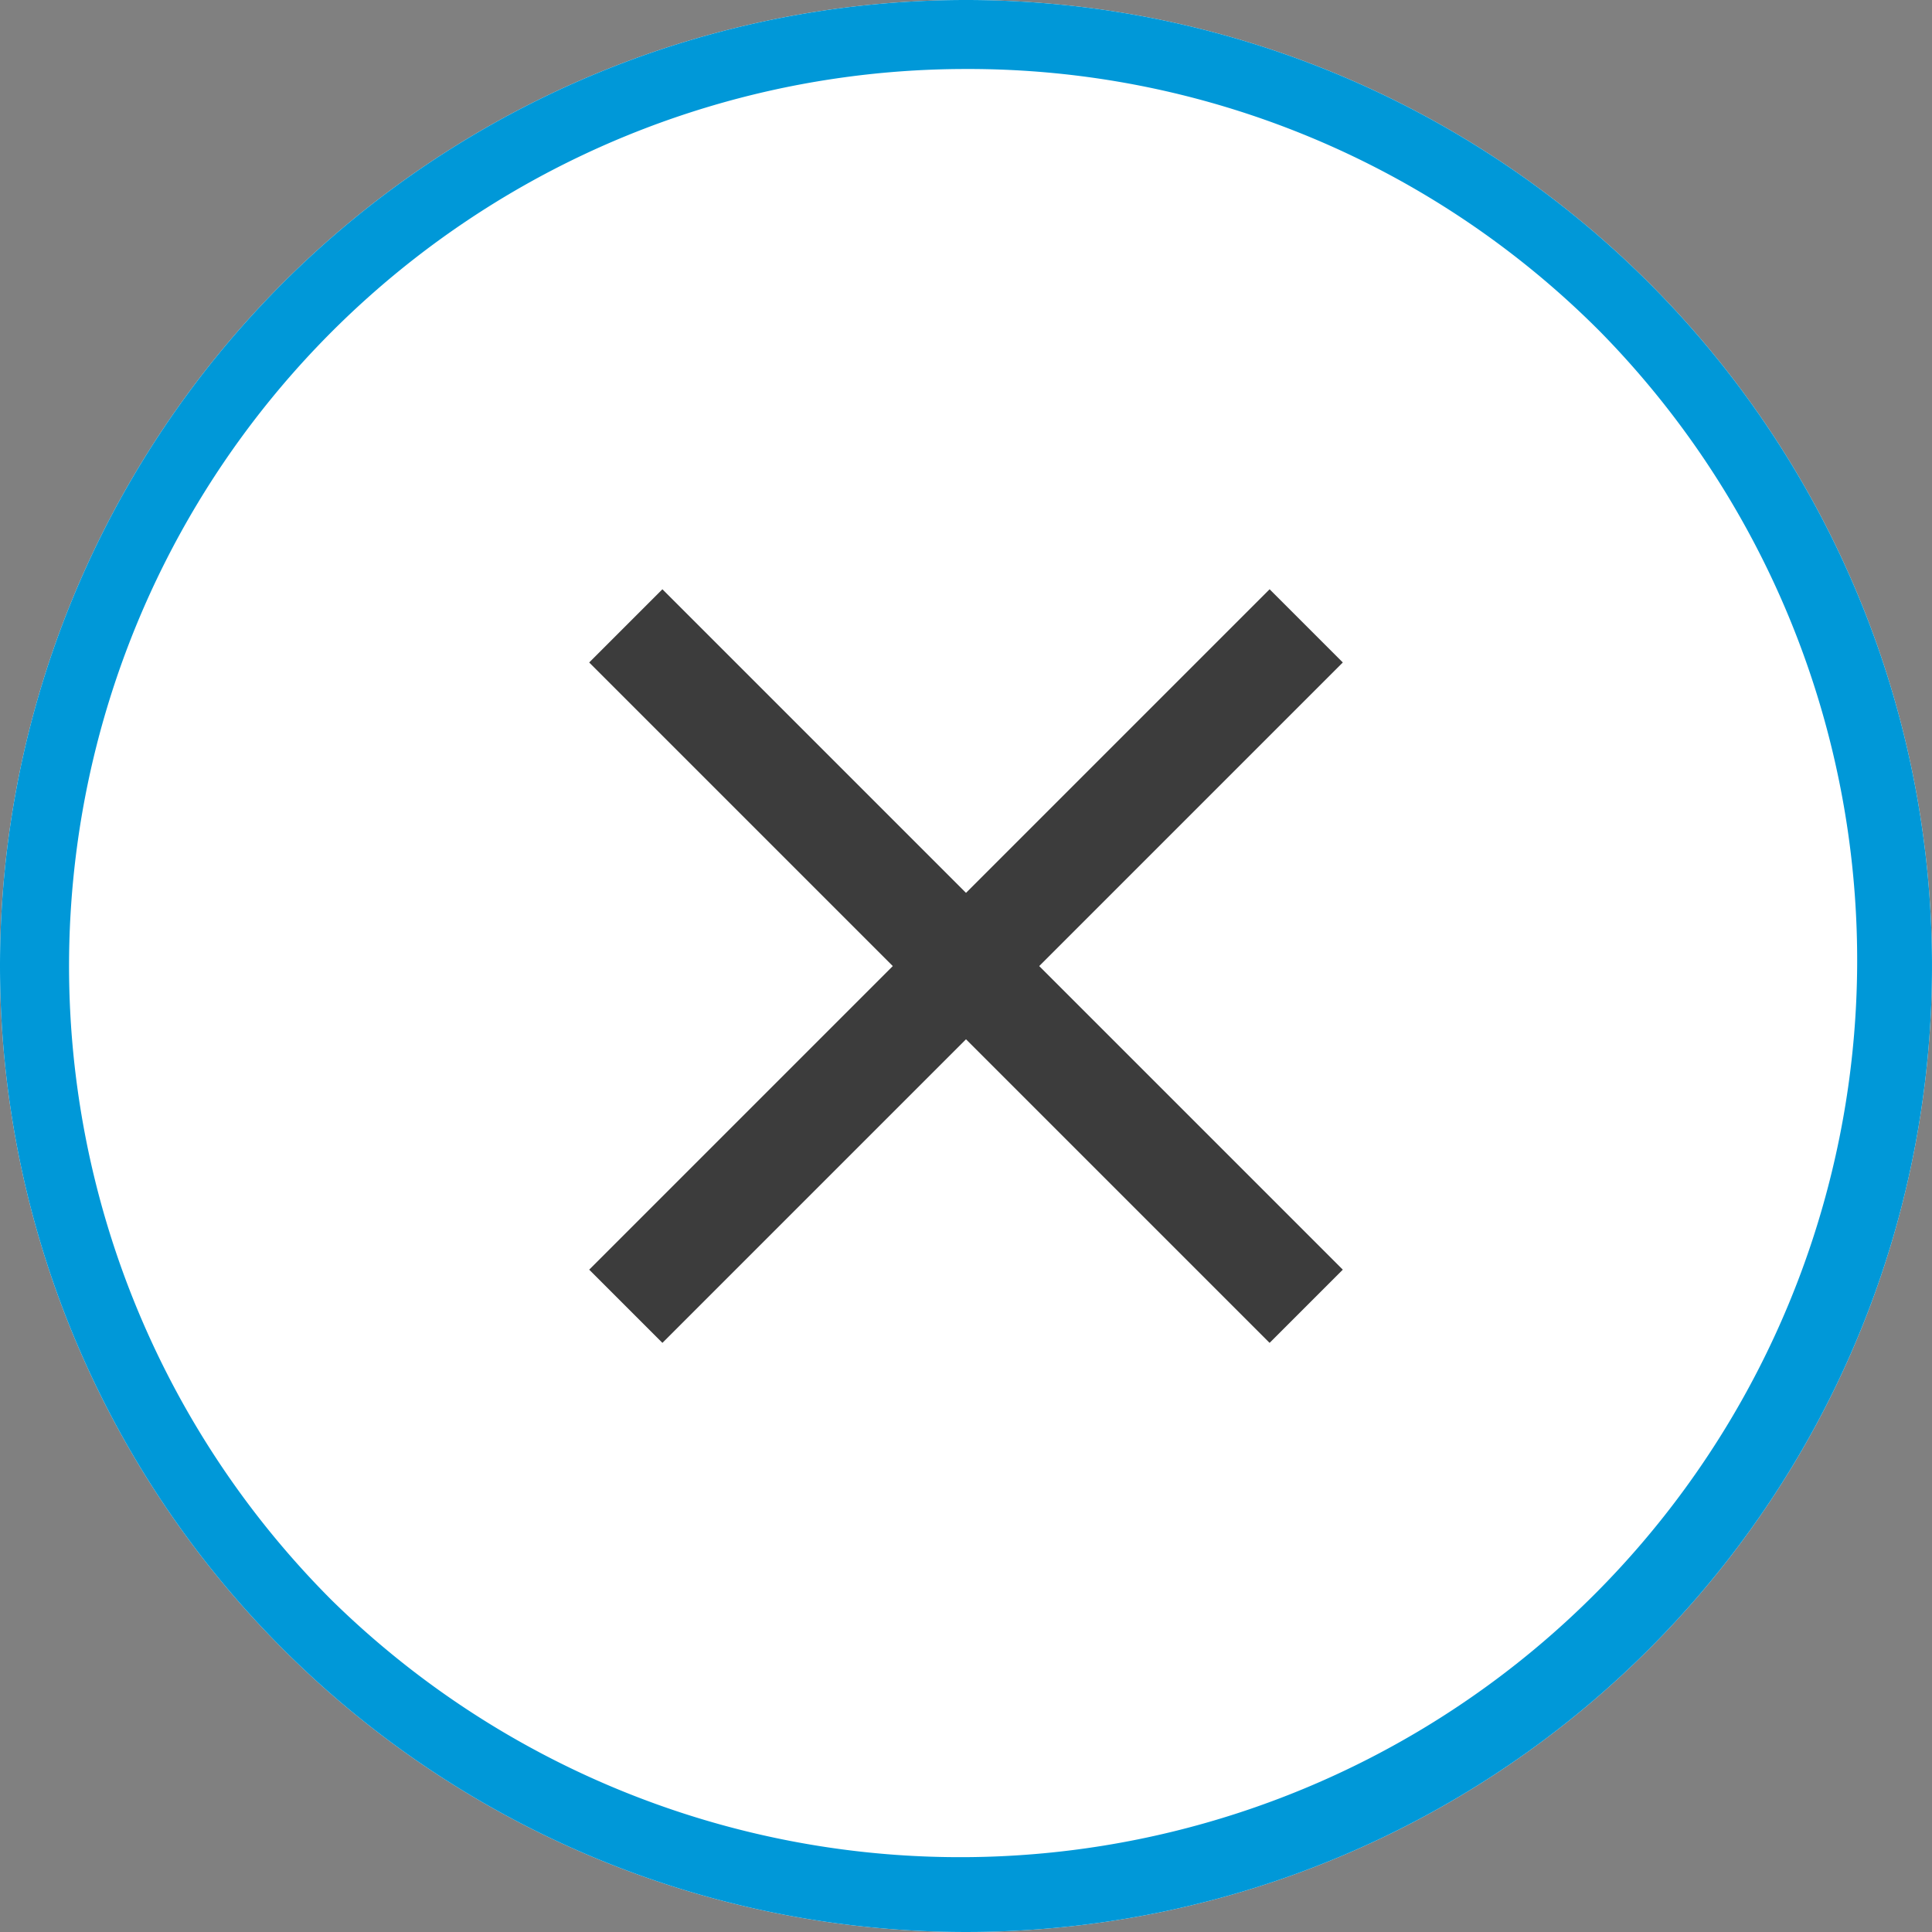 <svg xmlns="http://www.w3.org/2000/svg" width="28" height="28"><rect width="100%" height="100%" fill="#808080" stroke="none"/><path d="M14 0A14 14 0 1 1 0 14 14 14 0 0 1 14 0Z" style="fill:#fff"/><path d="M14 1a13 13 0 0 0-9.192 22.192A13 13 0 0 0 23.192 4.808 12.915 12.915 0 0 0 14 1m0-1A14 14 0 1 1 0 14 14 14 0 0 1 14 0Z" style="fill:#0098d8"/><path d="m-16708.117 576.944-4.4 4.4-1.061-1.061 4.4-4.4-4.4-4.4 1.061-1.061 4.4 4.4 4.4-4.4 1.061 1.061-4.4 4.4 4.4 4.4-1.061 1.061Z" transform="translate(16722.117 -561.882)" style="fill:#3c3c3c"/></svg>